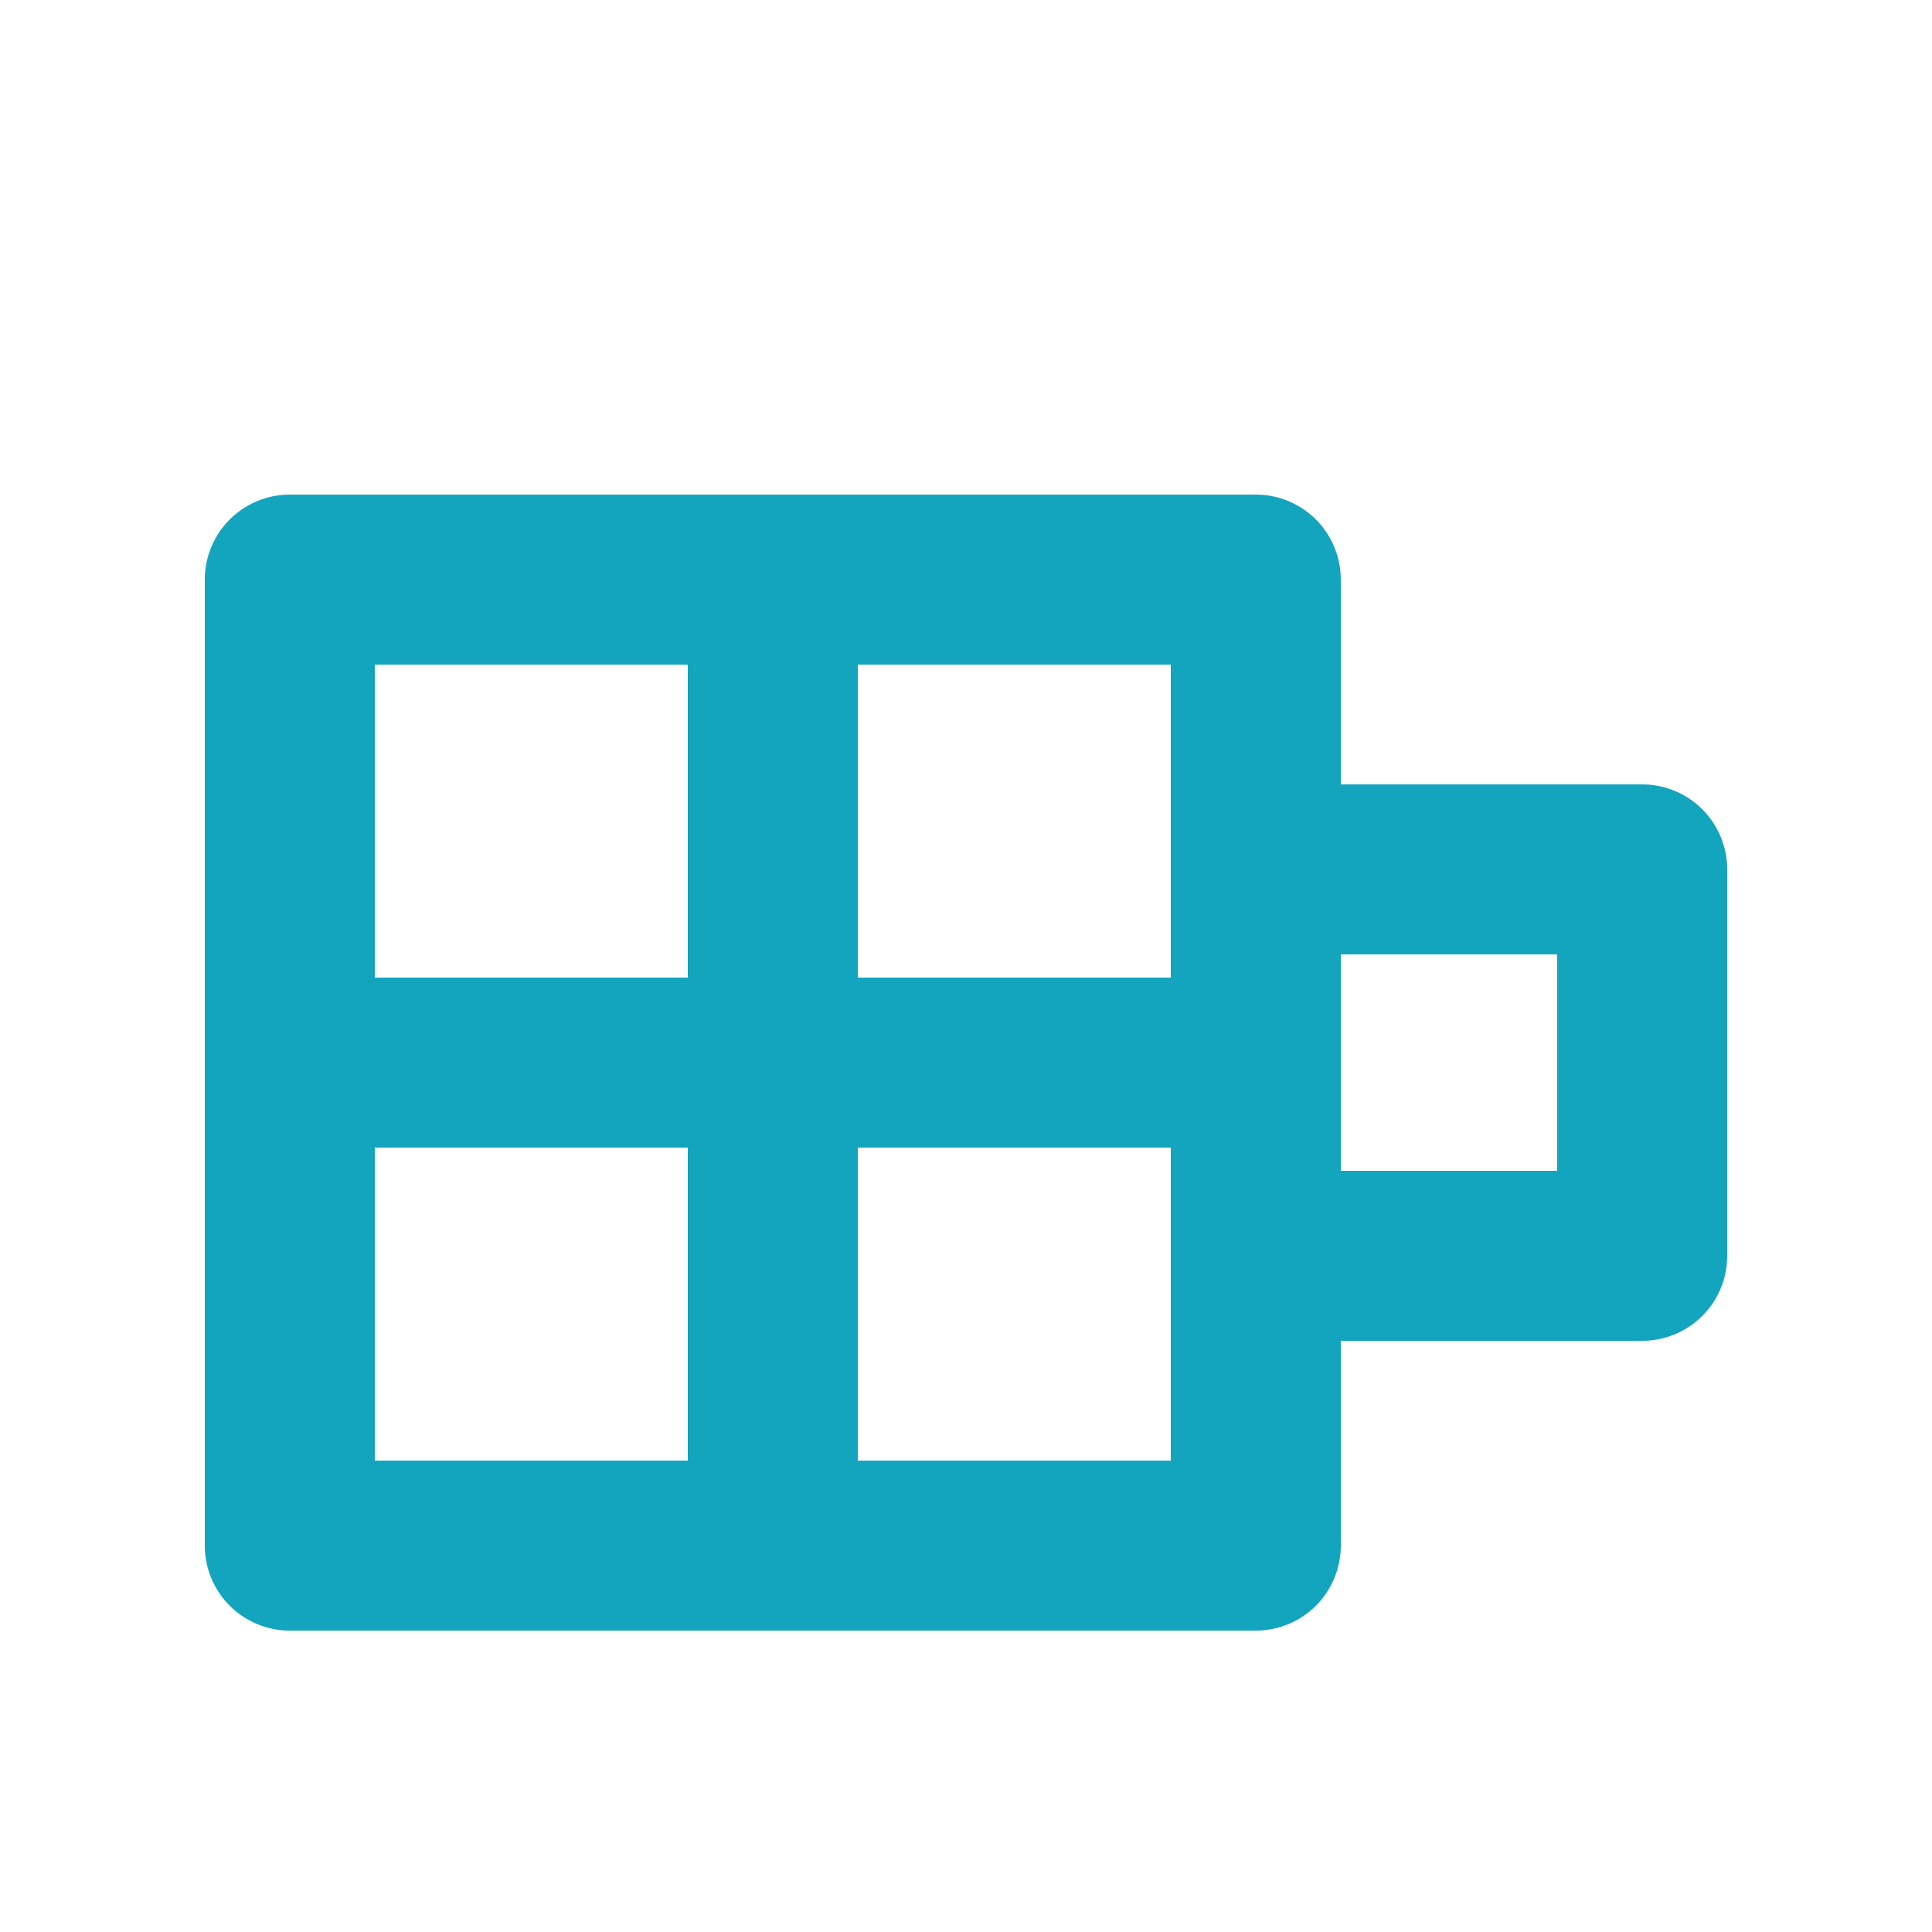 <svg xmlns="http://www.w3.org/2000/svg" xml:space="preserve" width="20px" height="20px" version="1.1" viewBox="0 0 20 20" style="shape-rendering:geometricPrecision; text-rendering:geometricPrecision; image-rendering:optimizeQuality; fill-rule:evenodd; clip-rule:evenodd">
  <defs>
    <style type="text/css">
      <![CDATA[
        .str0 {stroke:#14a5be;stroke-width:1.76;stroke-linecap:round;stroke-linejoin:round;stroke-miterlimit:22.926}
        .fil0 {fill:none}
      ]]>
    </style>
  </defs>
  <g id="Слой_x0020_1">
    <!-- Box 1 -->
    <rect class="fil0 str0" x="3" y="6" width="5" height="5"/>
    <!-- Box 2 -->
    <rect class="fil0 str0" x="8" y="6" width="5" height="5"/>
    <!-- Box 3 -->
    <rect class="fil0 str0" x="3" y="11" width="5" height="5"/>
    <!-- Box 4 -->
    <rect class="fil0 str0" x="8" y="11" width="5" height="5"/>
    <!-- Optional Box 5 (stacked look) -->
    <rect class="fil0 str0" x="13" y="9" width="4" height="4"/>
  </g>
</svg>
